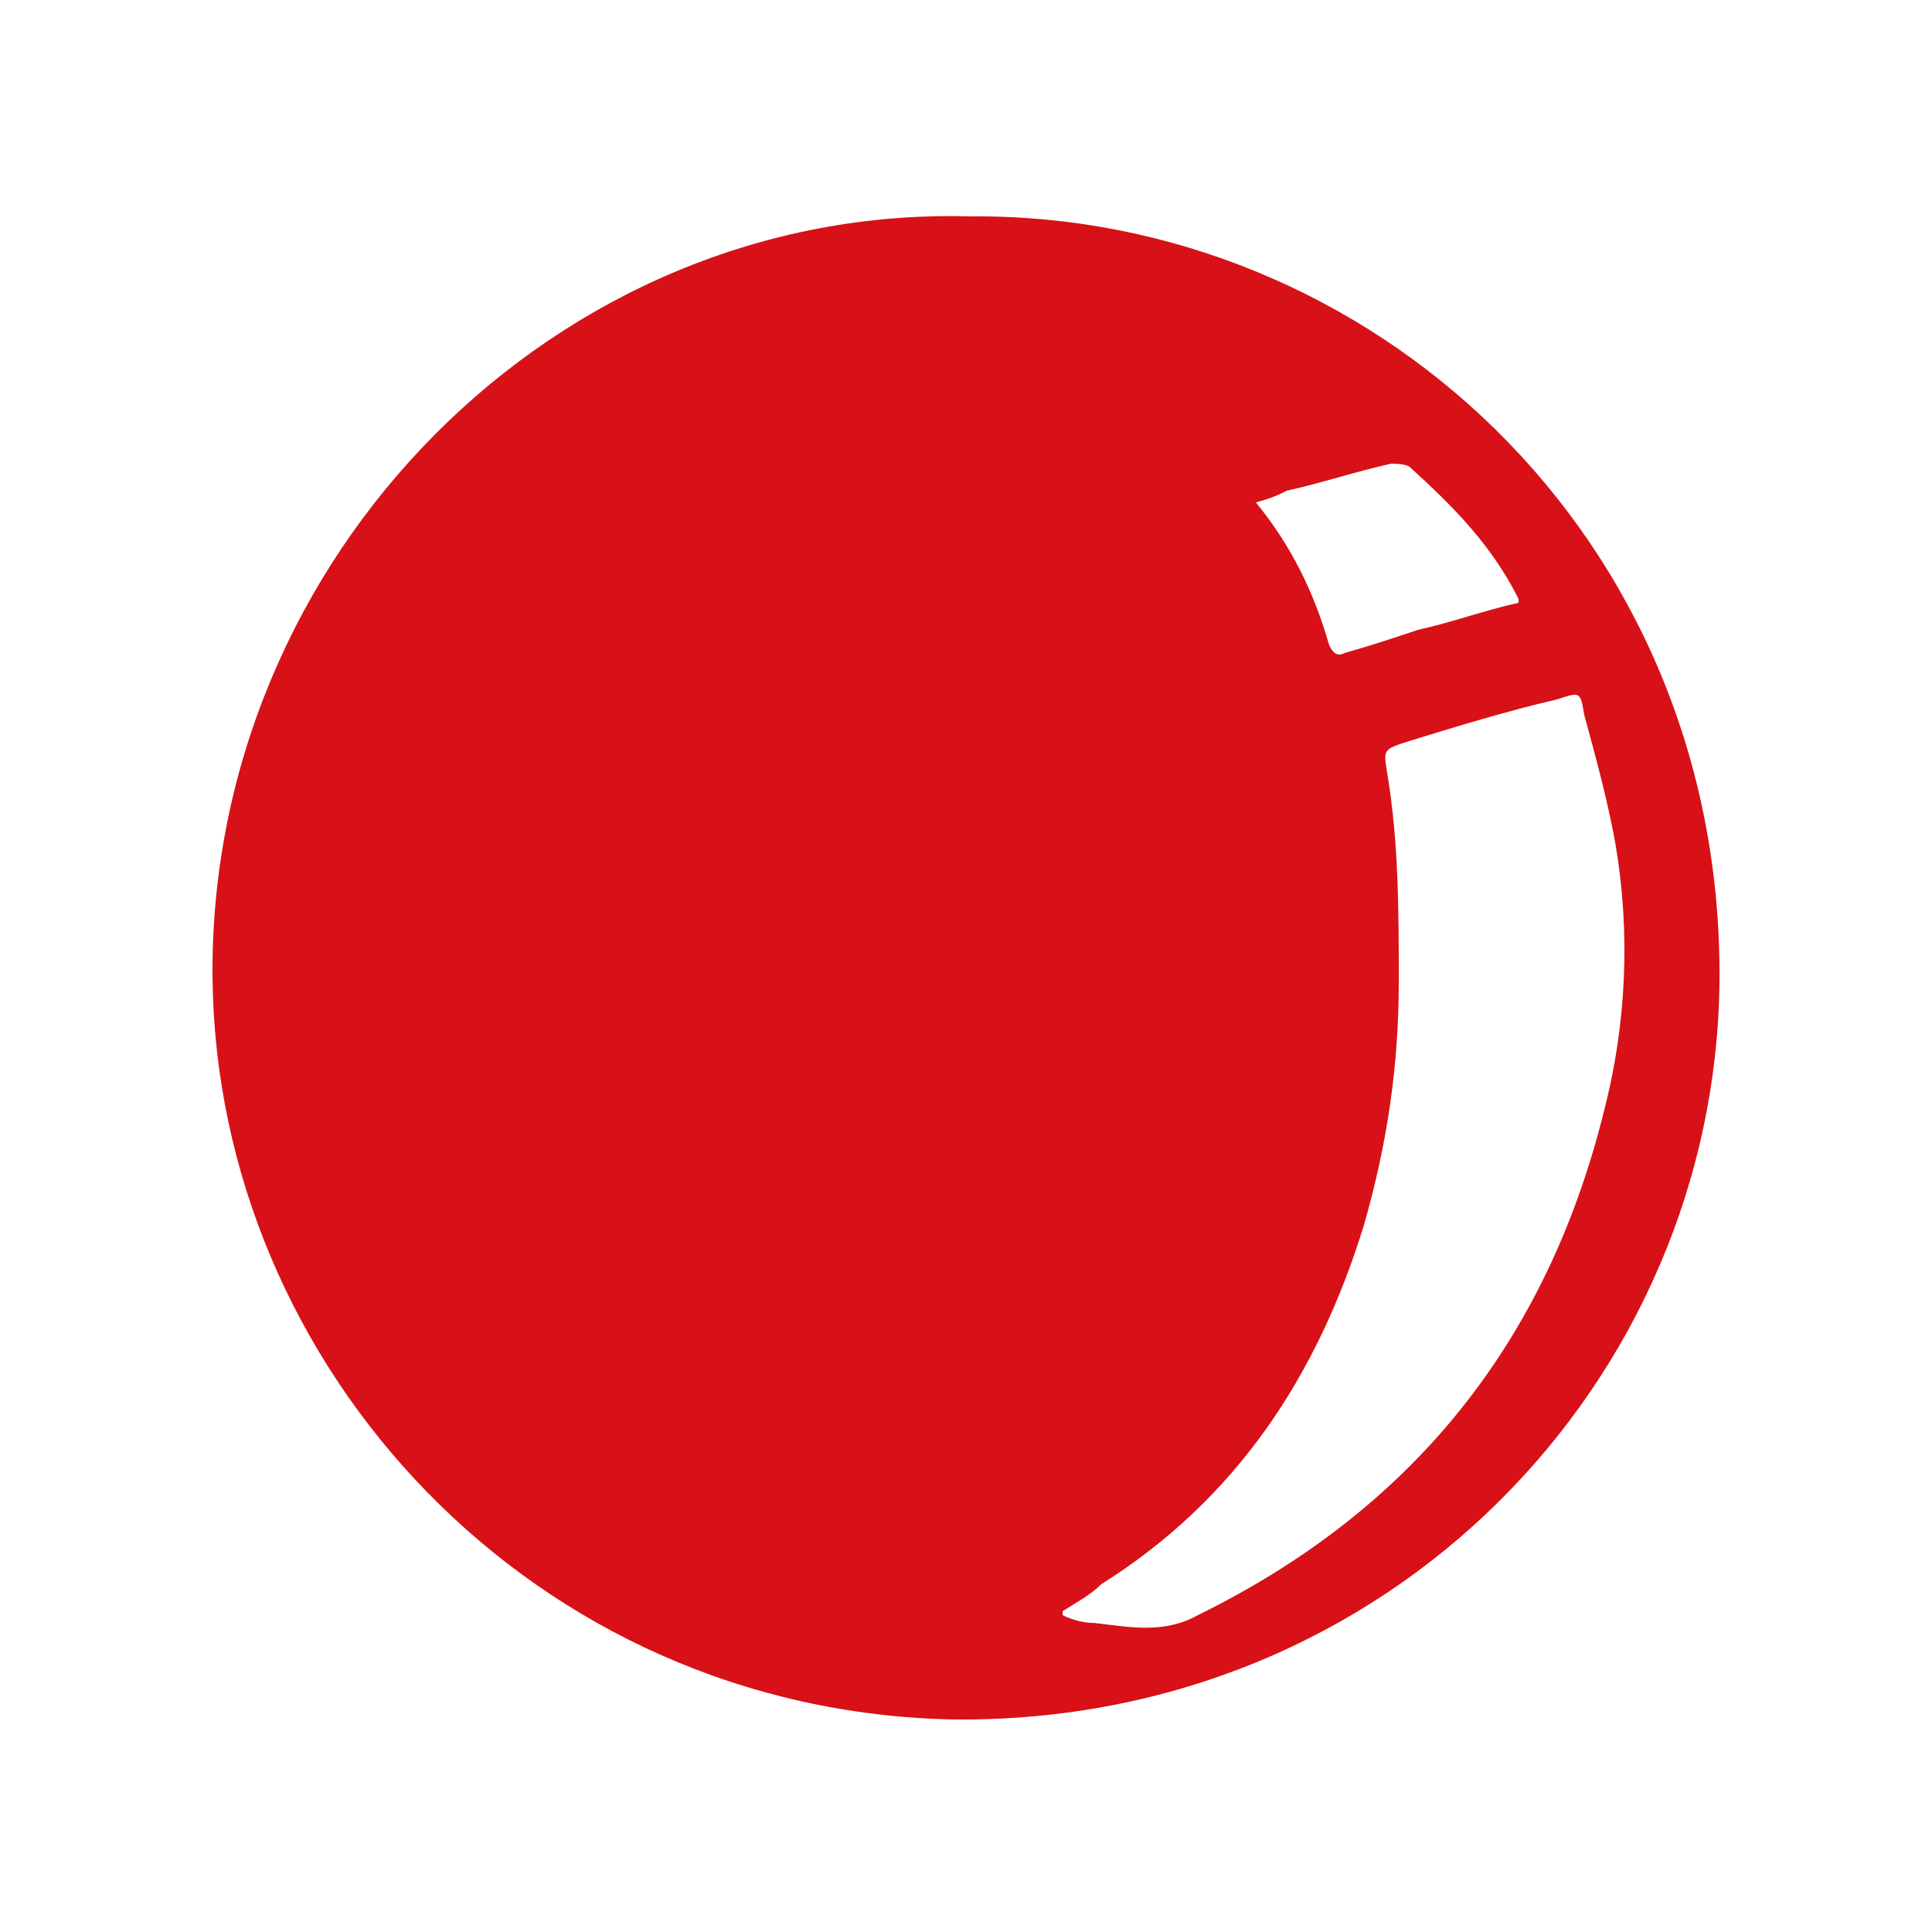<?xml version="1.0" encoding="utf-8"?>
<!-- Generator: $$$/GeneralStr/196=Adobe Illustrator 27.6.0, SVG Export Plug-In . SVG Version: 6.00 Build 0)  -->
<svg version="1.1" id="Livello_1" xmlns="http://www.w3.org/2000/svg" xmlns:xlink="http://www.w3.org/1999/xlink" x="0px" y="0px"
	 viewBox="0 0 50 50" style="enable-background:new 0 0 50 50;" xml:space="preserve">
<style type="text/css">
	.st0{fill:#D71117;}
</style>
<path class="st0" d="M25.1,5.6C14.4,5.3,5.4,14.4,5.5,25.3c0.1,10.1,8.3,19,19.2,19.2c11.3,0.1,19.7-8.8,19.8-19.1
	C44.6,13.8,35.4,5.5,25.1,5.6z M33.3,12.7c0.9-0.2,1.8-0.5,2.7-0.7c0.1,0,0.4,0,0.5,0.1c1.1,1,2.1,2,2.8,3.4v0.1
	c-0.9,0.2-1.7,0.5-2.6,0.7c-0.6,0.2-1.2,0.4-1.9,0.6c-0.2,0.1-0.3,0-0.4-0.2c-0.4-1.4-1-2.6-1.9-3.7C32.9,12.9,33.1,12.8,33.3,12.7z
	 M31,41.8c-0.9,0.5-1.8,0.3-2.7,0.2c-0.3,0-0.6-0.1-0.8-0.2v-0.1c0.3-0.2,0.7-0.4,1-0.7c3.5-2.2,5.6-5.4,6.8-9.3
	c0.6-2.1,0.9-4.1,0.9-6.3c0-1.8,0-3.6-0.3-5.4c-0.1-0.6-0.1-0.6,0.5-0.8c1.3-0.4,2.6-0.8,3.9-1.1c0.6-0.2,0.6-0.2,0.7,0.4
	c0.3,1.1,0.6,2.2,0.8,3.3c0.4,2.3,0.3,4.7-0.3,7C40,34.8,36.5,39.1,31,41.8z"/>
</svg>
